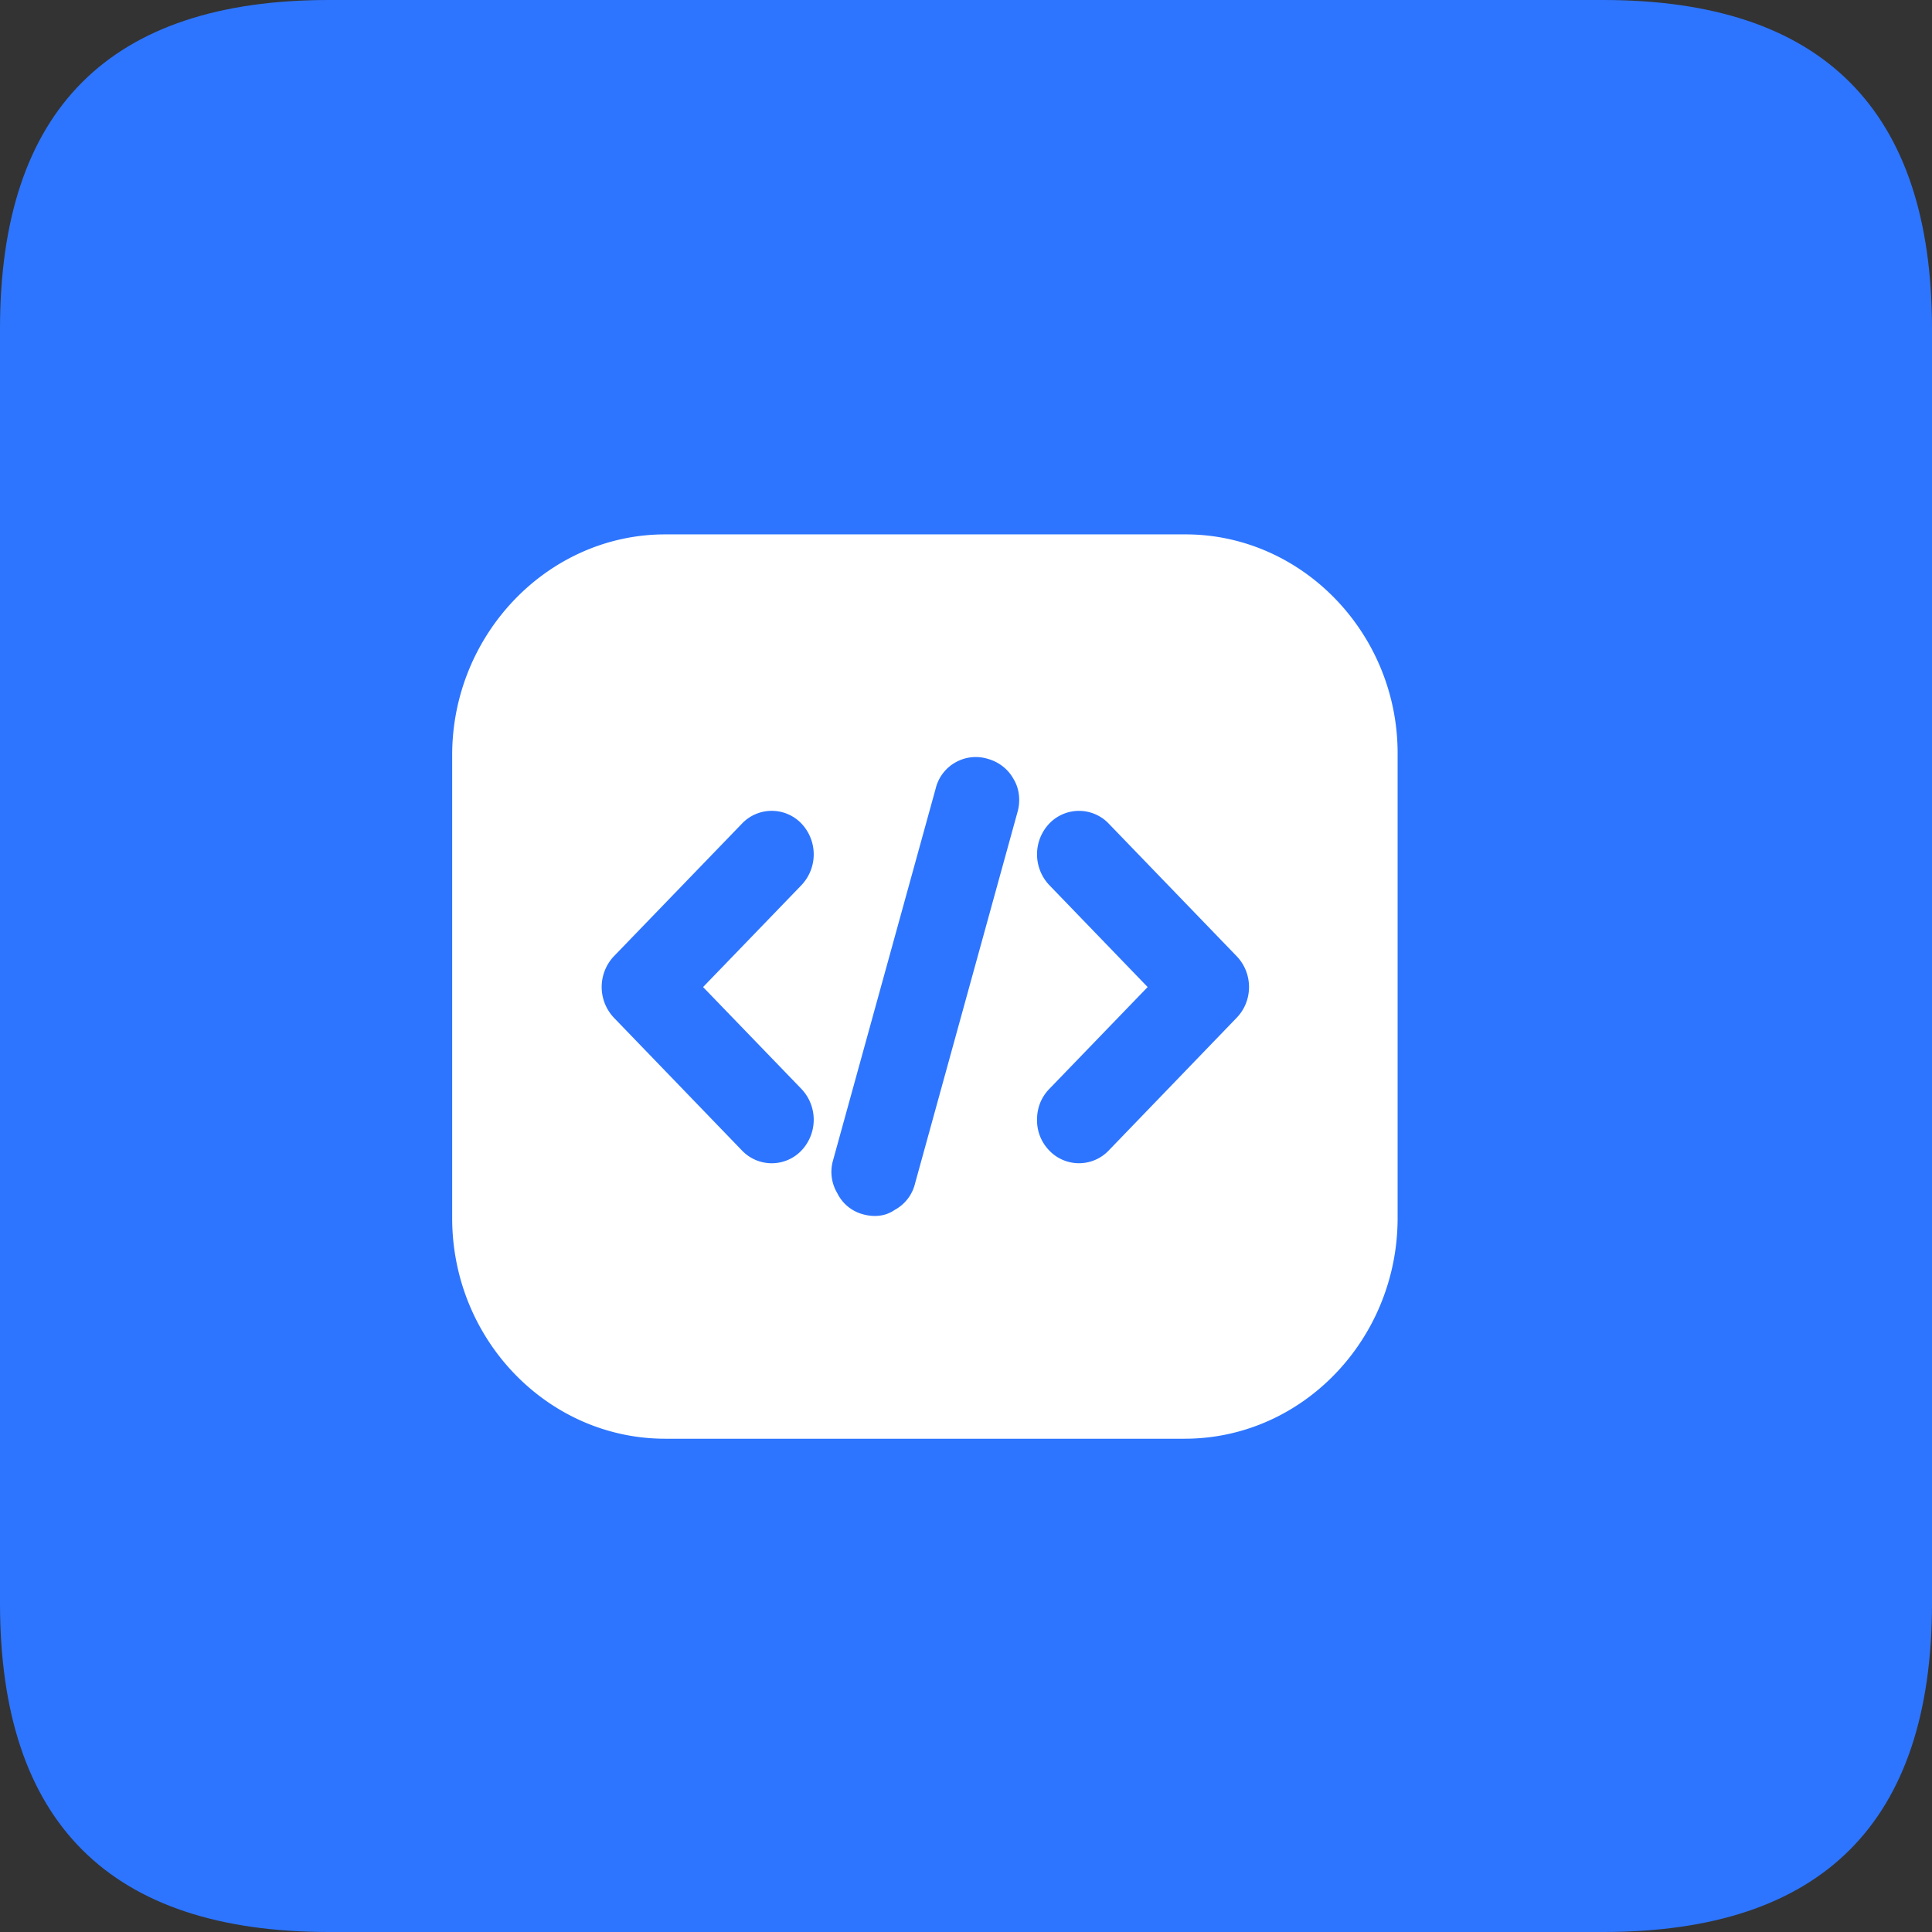 <?xml version="1.0" standalone="no"?><!DOCTYPE svg PUBLIC "-//W3C//DTD SVG 1.1//EN" "http://www.w3.org/Graphics/SVG/1.1/DTD/svg11.dtd"><svg t="1763307371284" class="icon" viewBox="0 0 1024 1024" version="1.1" xmlns="http://www.w3.org/2000/svg" p-id="1768" xmlns:xlink="http://www.w3.org/1999/xlink" width="200" height="200"><rect x="0" y="0" width="1024" height="1024" fill="#333333" stroke="none"/><path d="M0 0m174.298 0l675.404 0q174.298 0 174.298 174.298l0 675.404q0 174.298-174.298 174.298l-675.404 0q-174.298 0-174.298-174.298l0-675.404q0-174.298 174.298-174.298Z" fill="#2D75FF" p-id="1769"></path><path d="M628.344 283.234H352.583C290.598 283.234 239.66 336.025 239.66 400.231v245.324C239.66 710.264 290.598 762.553 352.583 762.553h275.26C690.307 762.553 740.766 709.763 740.766 645.556V400.231c0.501-64.207-50.459-116.997-112.422-116.997z m-203.558 293.932a23.726 23.726 0 0 1 0 32.637 21.765 21.765 0 0 1-31.504 0l-67.889-70.373a23.726 23.726 0 0 1 0-32.615l67.889-70.307a21.765 21.765 0 0 1 31.504 0 23.726 23.726 0 0 1 0 32.637l-52.137 54.011 52.137 54.011z m114.535-146.846l-54.316 196.913a21.744 21.744 0 0 1-10.85 14.075c-4.859 3.377-10.85 3.943-16.842 2.266a21.264 21.264 0 0 1-13.573-11.242 21.94 21.94 0 0 1-2.179-17.43l54.359-196.935a21.744 21.744 0 0 1 10.85-14.075 21.787 21.787 0 0 1 16.82-1.678c5.991 1.678 10.85 5.621 13.595 10.676 3.181 5.076 3.747 11.809 2.135 17.43z m116.148 109.11l-67.845 70.373a21.765 21.765 0 0 1-31.483 0 22.92 22.92 0 0 1-6.493-16.34c0-6.209 2.179-11.83 6.493-16.297l52.137-54.011-52.137-54.032a23.726 23.726 0 0 1 0-32.615 21.765 21.765 0 0 1 31.483 0l67.845 70.307c8.715 9.042 8.715 23.639 0 32.615z" fill="#FFFFFF" p-id="1770"></path></svg>